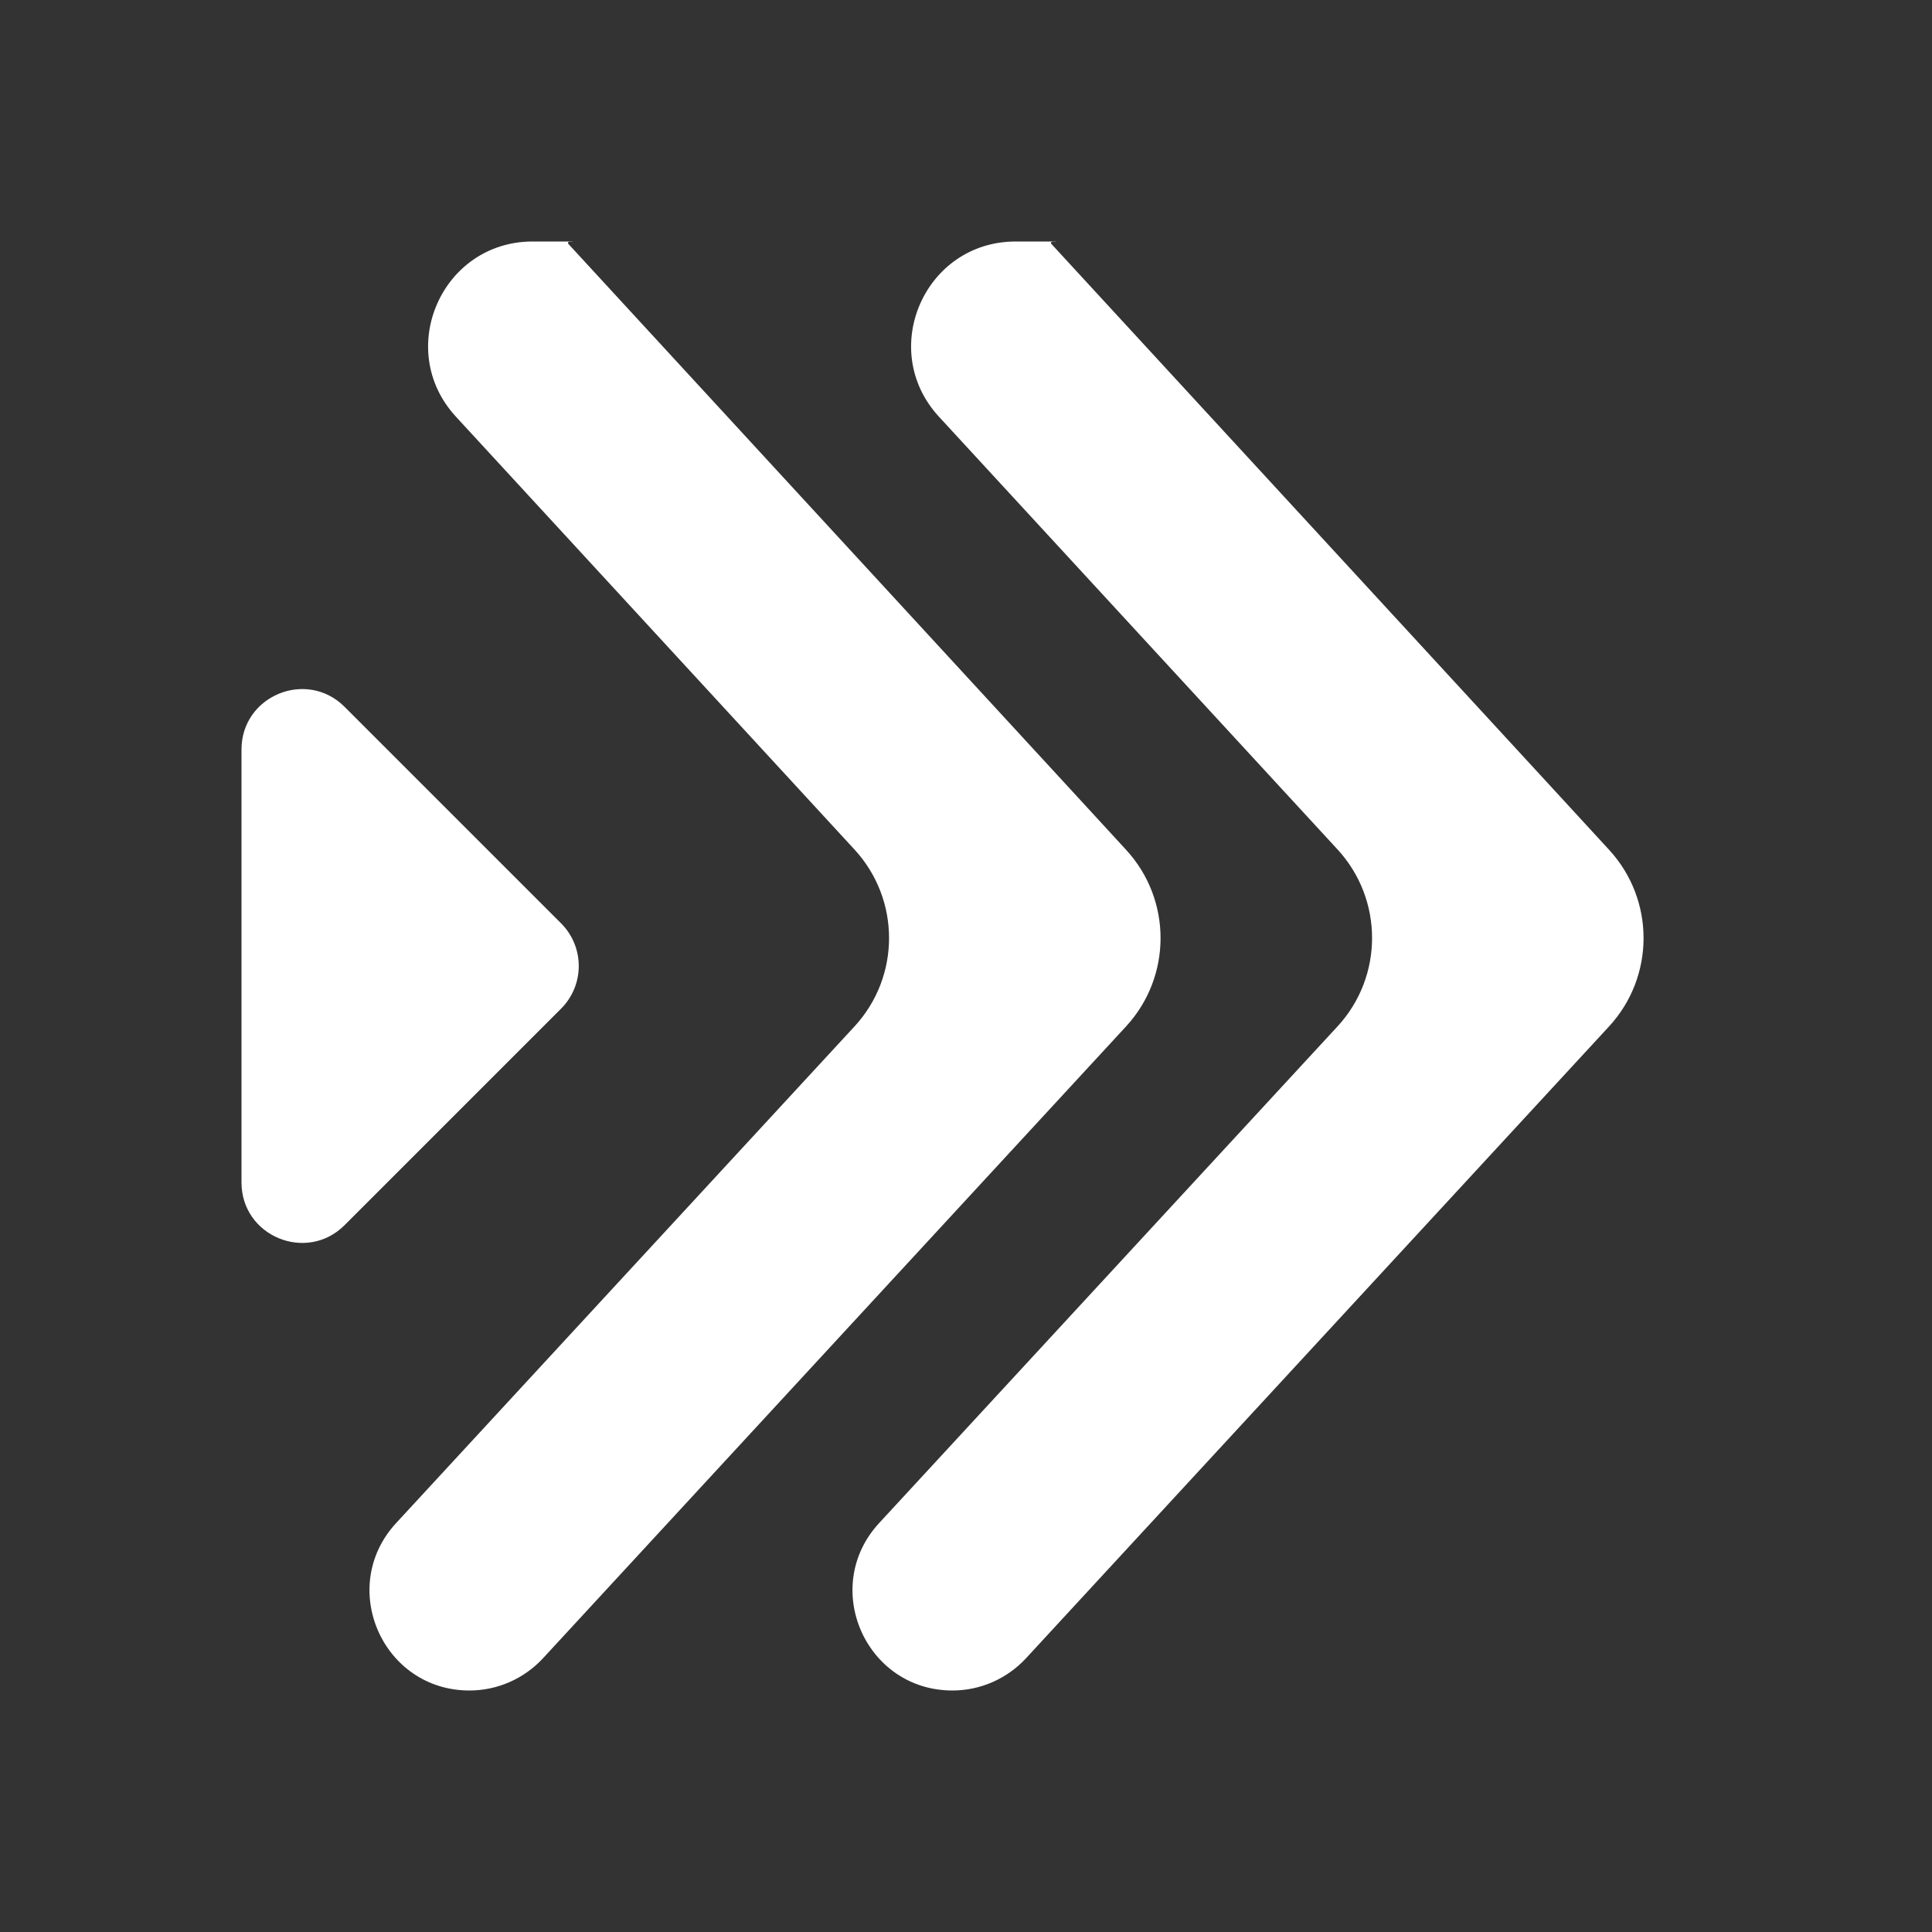 <svg width="16" height="16" viewBox="0 0 16 16" fill="none" xmlns="http://www.w3.org/2000/svg">
<rect x="0" y="0" width="16" height="16" fill="#333333" stroke="none"/>
<path d="M9.326 7.038C9.707 7.452 9.706 8.088 9.325 8.501L4.496 13.734C4.339 13.903 4.119 14 3.888 14V14C3.167 14 2.792 13.142 3.281 12.613L7.077 8.5C7.458 8.087 7.458 7.45 7.077 7.036L3.775 3.45C3.266 2.896 3.658 2 4.411 2H4.742C4.742 2 4.742 2 4.743 2V2C4.743 2.001 4.743 2.002 4.742 2.002H4.715C4.705 2.002 4.7 2.013 4.707 2.02L8.87 6.542L9.326 7.038Z" fill="white"/>
<path d="M13.326 7.038C13.707 7.452 13.706 8.088 13.325 8.501L8.496 13.734C8.339 13.903 8.119 14 7.888 14V14C7.167 14 6.792 13.142 7.281 12.613L11.077 8.5C11.458 8.087 11.458 7.45 11.078 7.036L7.775 3.45C7.266 2.896 7.658 2 8.411 2H8.742C8.742 2 8.742 2 8.743 2V2C8.743 2.001 8.743 2.002 8.742 2.002H8.715C8.705 2.002 8.7 2.013 8.707 2.02L12.87 6.542L13.326 7.038Z" fill="white"/>
<path d="M4.646 8.354C4.842 8.158 4.842 7.842 4.646 7.646L2.854 5.854C2.539 5.539 2 5.762 2 6.207V9.793C2 10.238 2.539 10.461 2.854 10.146L4.646 8.354Z" fill="white"/>
</svg>
